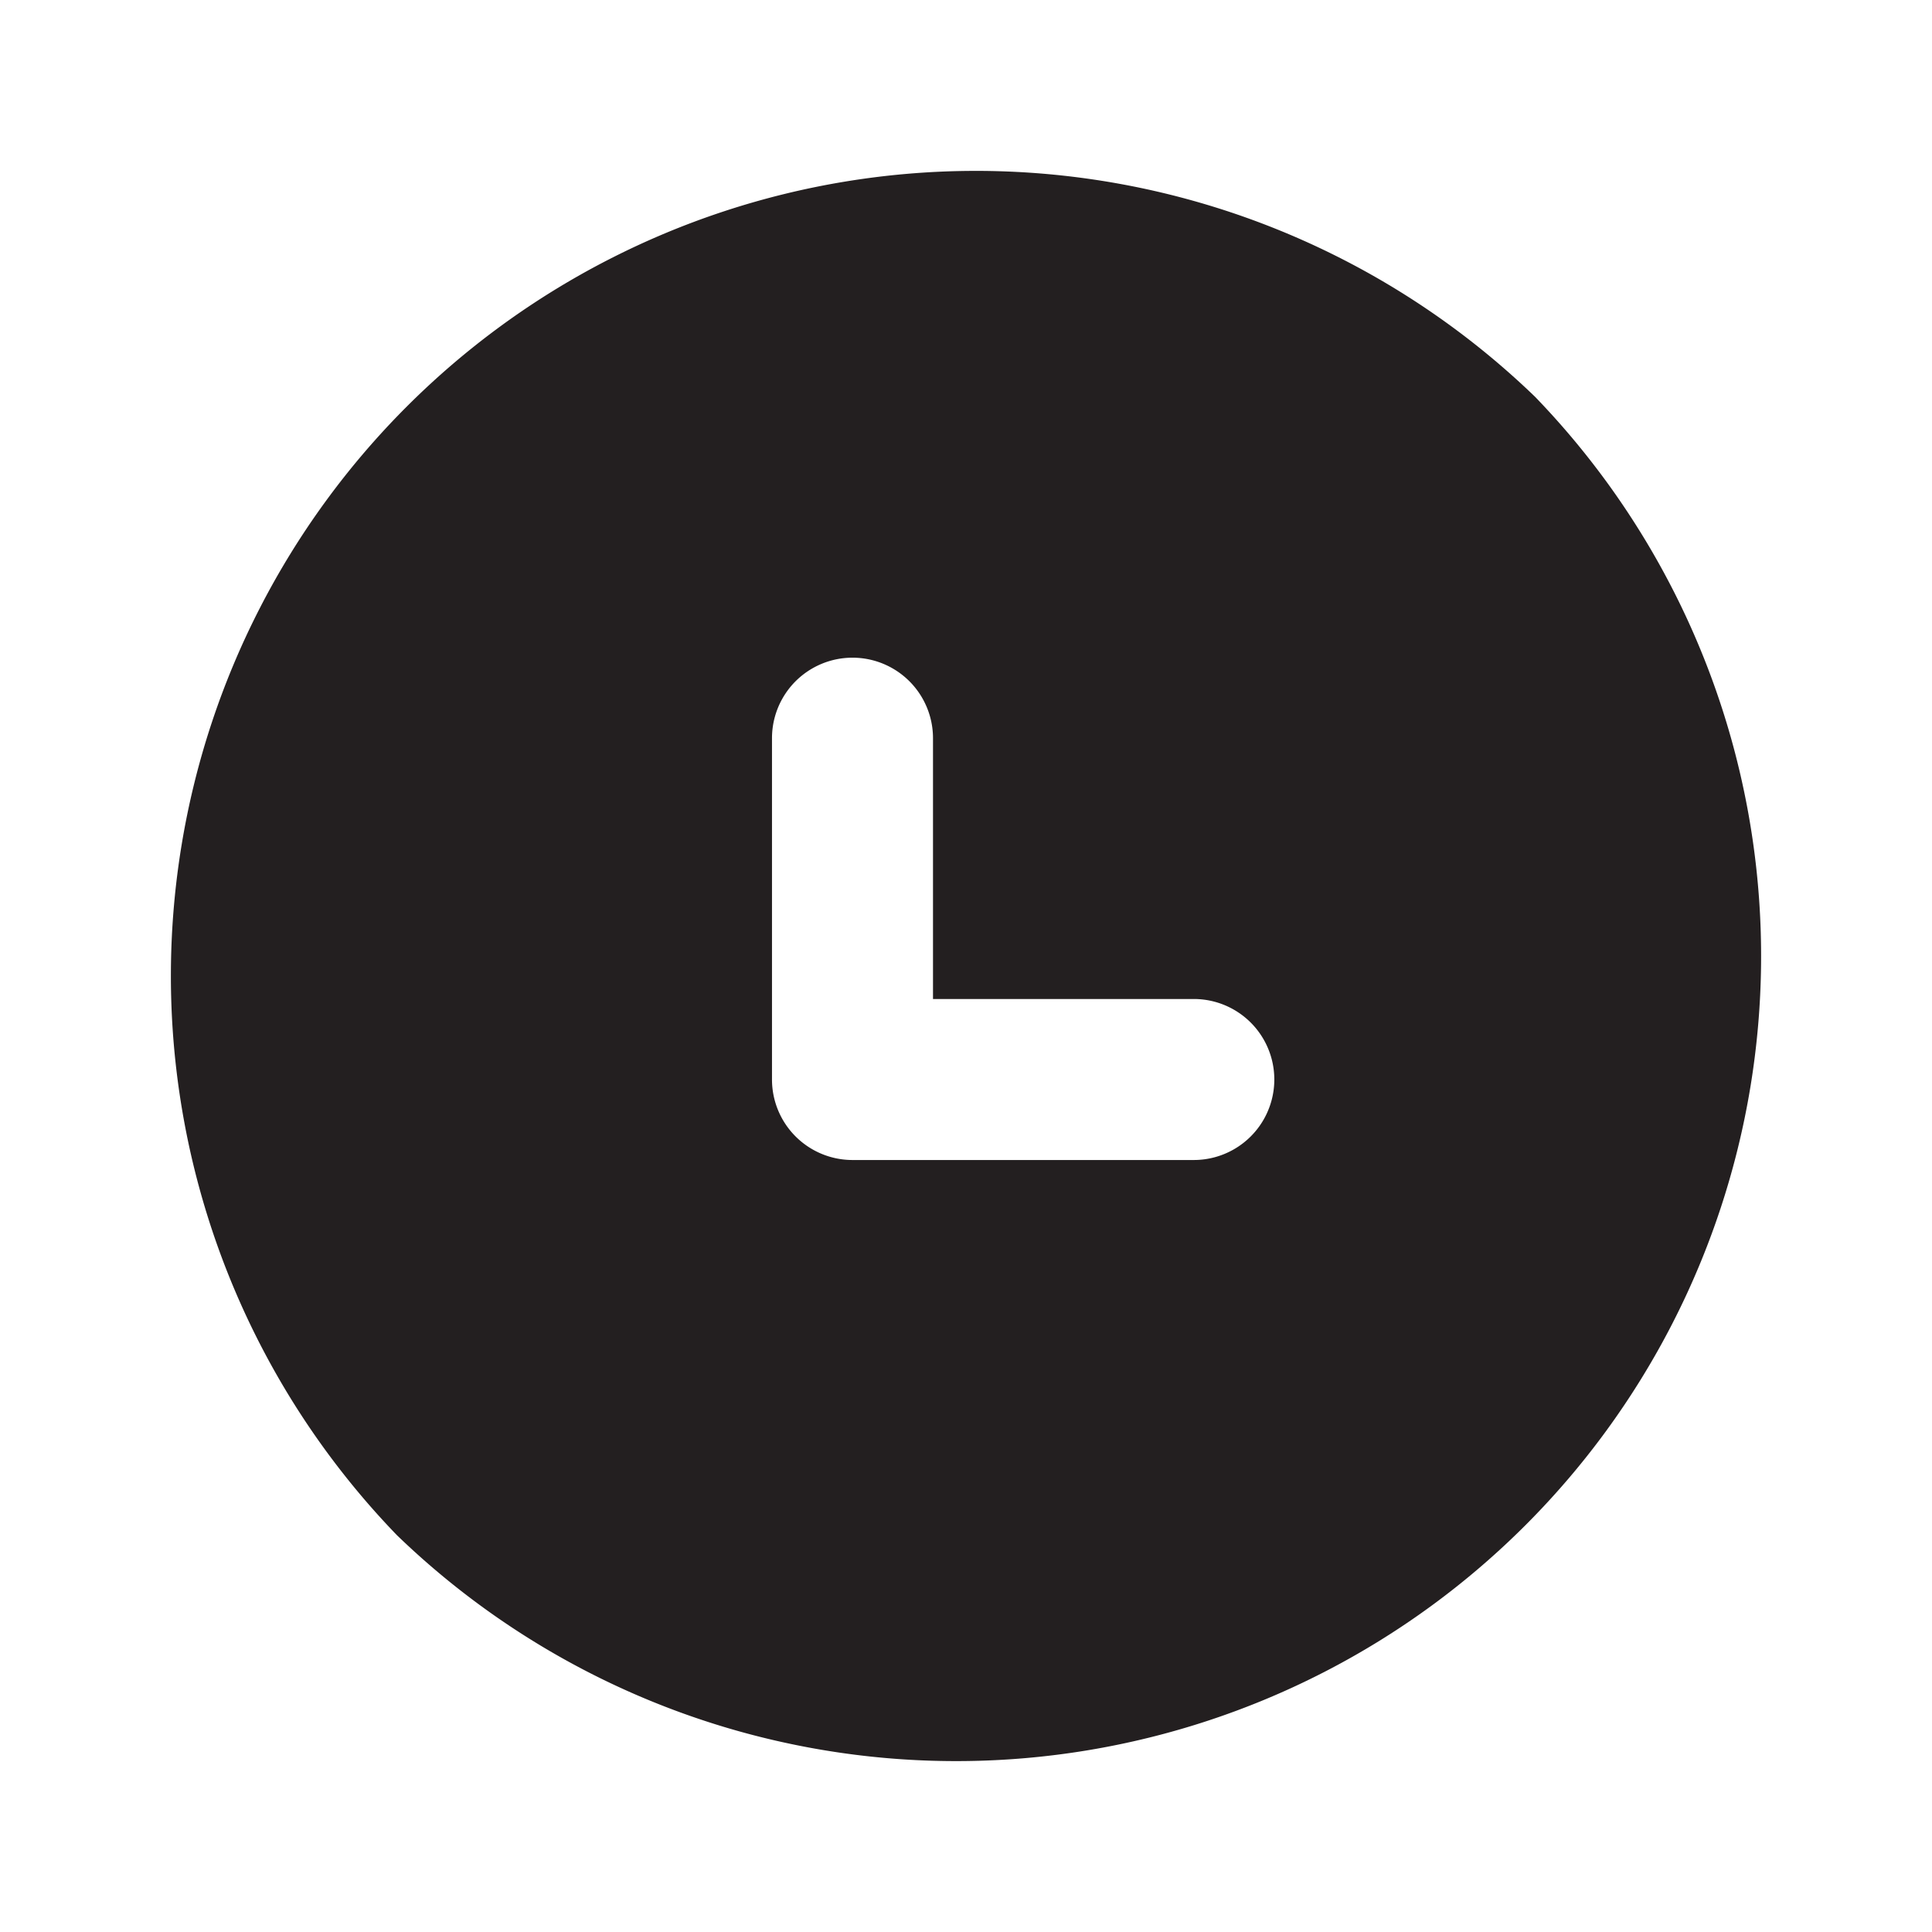 <?xml version="1.0" encoding="utf-8"?><!-- Скачано с сайта svg4.ru / Downloaded from svg4.ru -->
<svg width="800px" height="800px" viewBox="0 0 24 24" xmlns="http://www.w3.org/2000/svg" id="down-left-circle" class="icon glyph"><path d="M19.07,4.93A10,10,0,0,0,4.93,19.07,10,10,0,0,0,19.07,4.93Zm-4.24,9.48H10.59a1,1,0,0,1-1-1V9.17a1,1,0,1,1,2,0v3.24h3.24a1,1,0,1,1,0,2Z" style="fill:#231f20"></path></svg>